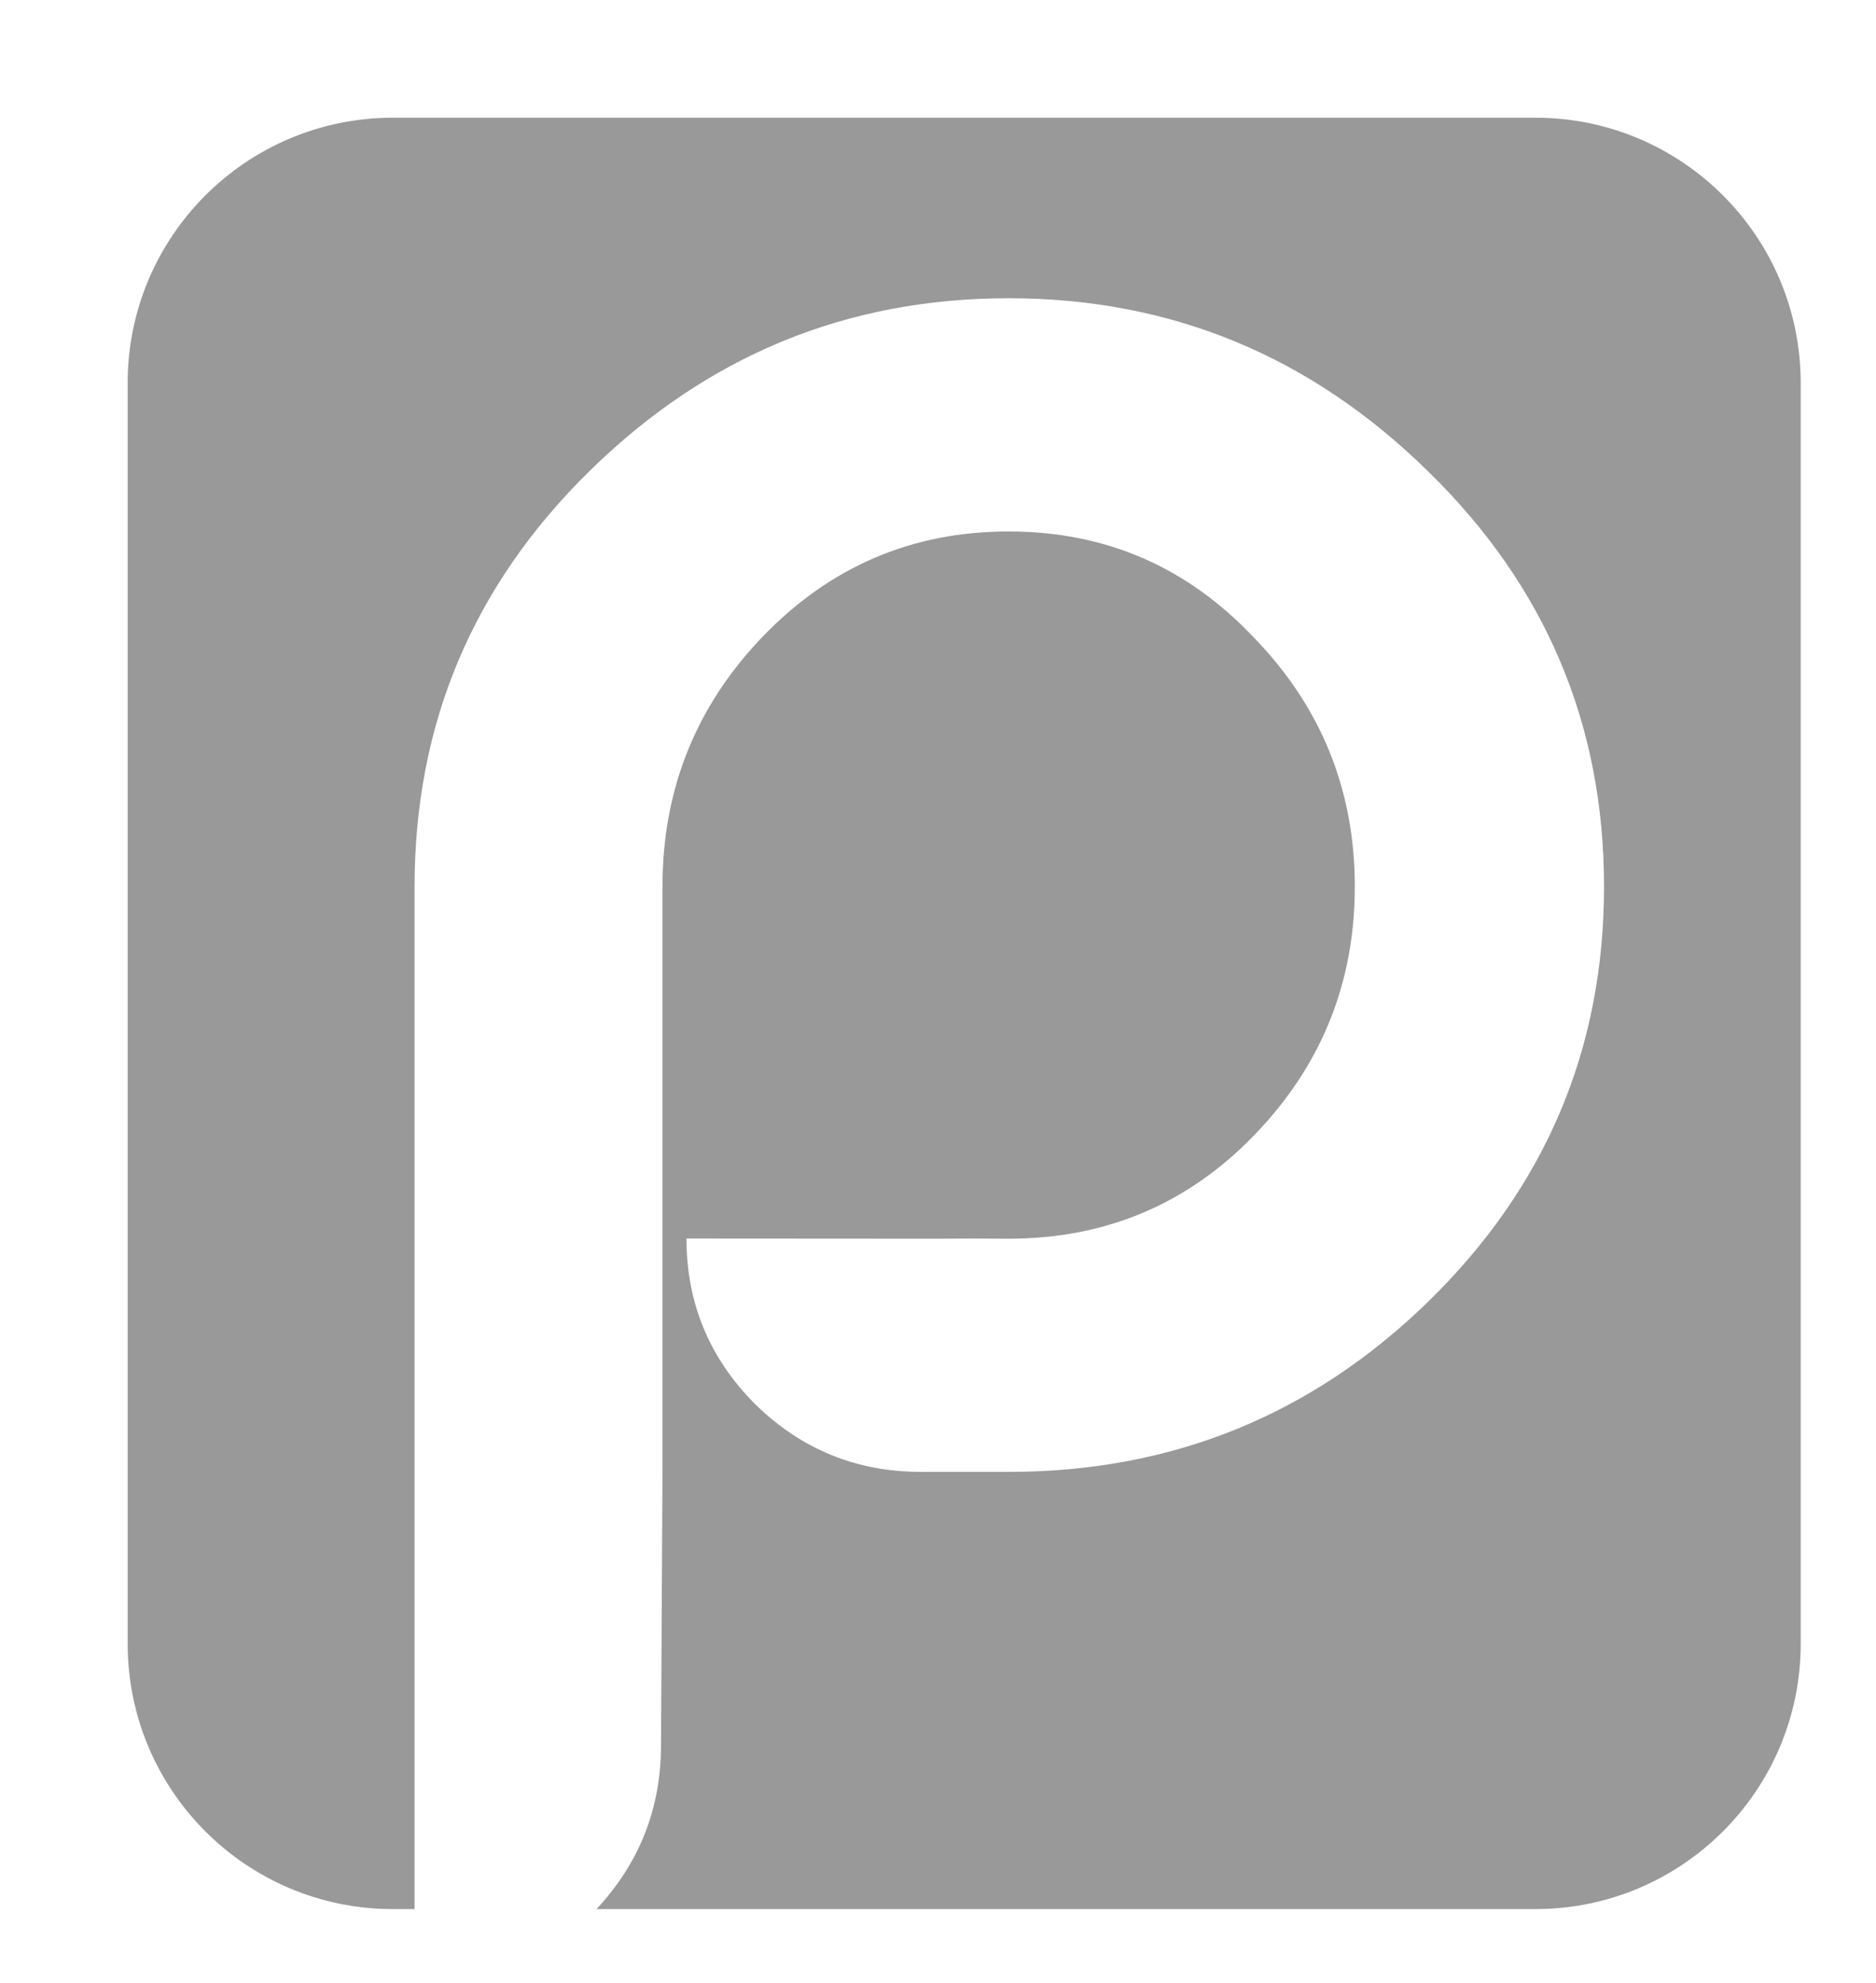 <?xml version="1.0" encoding="utf-8"?>
<!-- Generator: Adobe Illustrator 15.0.0, SVG Export Plug-In . SVG Version: 6.00 Build 0)  -->
<!DOCTYPE svg PUBLIC "-//W3C//DTD SVG 1.1//EN" "http://www.w3.org/Graphics/SVG/1.1/DTD/svg11.dtd">
<svg version="1.1" id="Layer_1" xmlns="http://www.w3.org/2000/svg" xmlns:xlink="http://www.w3.org/1999/xlink" x="0px" y="0px"
	 width="106px" height="112px" viewBox="0 0 106 112" enable-background="new 0 0 106 112" xml:space="preserve">
<path fill="#999999" d="M7.213,21.639c0-8.276,6.704-14.989,14.989-14.989h64.555c8.276,0,14.989,6.713,14.989,14.989v71.216
	c0,8.276-6.713,14.99-14.989,14.99H33.705c2.429-2.604,3.644-5.689,3.644-9.268l0.083-15.43V69.975V61.24V50.086
	c0-5.473,1.88-10.173,5.631-14.09c3.818-3.976,8.451-5.973,13.923-5.973c5.474,0,10.082,1.997,13.842,5.973
	c3.811,3.917,5.723,8.617,5.723,14.09c0,5.465-1.912,10.165-5.723,14.082c-3.76,3.868-8.368,5.807-13.842,5.807l-1.954-0.009
	l-2.212,0.009l-14.032-0.009c0,3.652,1.297,6.771,3.892,9.366c2.596,2.545,5.723,3.816,9.366,3.816h0.774h4.167
	c9.226,0,17.127-3.201,23.707-9.614c6.629-6.464,9.939-14.282,9.939-23.448c0-9.175-3.311-16.993-9.939-23.456
	c-6.639-6.522-14.531-9.782-23.707-9.782c-9.173,0-17.067,3.26-23.696,9.782c-6.58,6.463-9.866,14.281-9.866,23.456v57.76h-1.222
	c-8.285,0-14.989-6.714-14.989-14.99V21.639z"/>
</svg>
